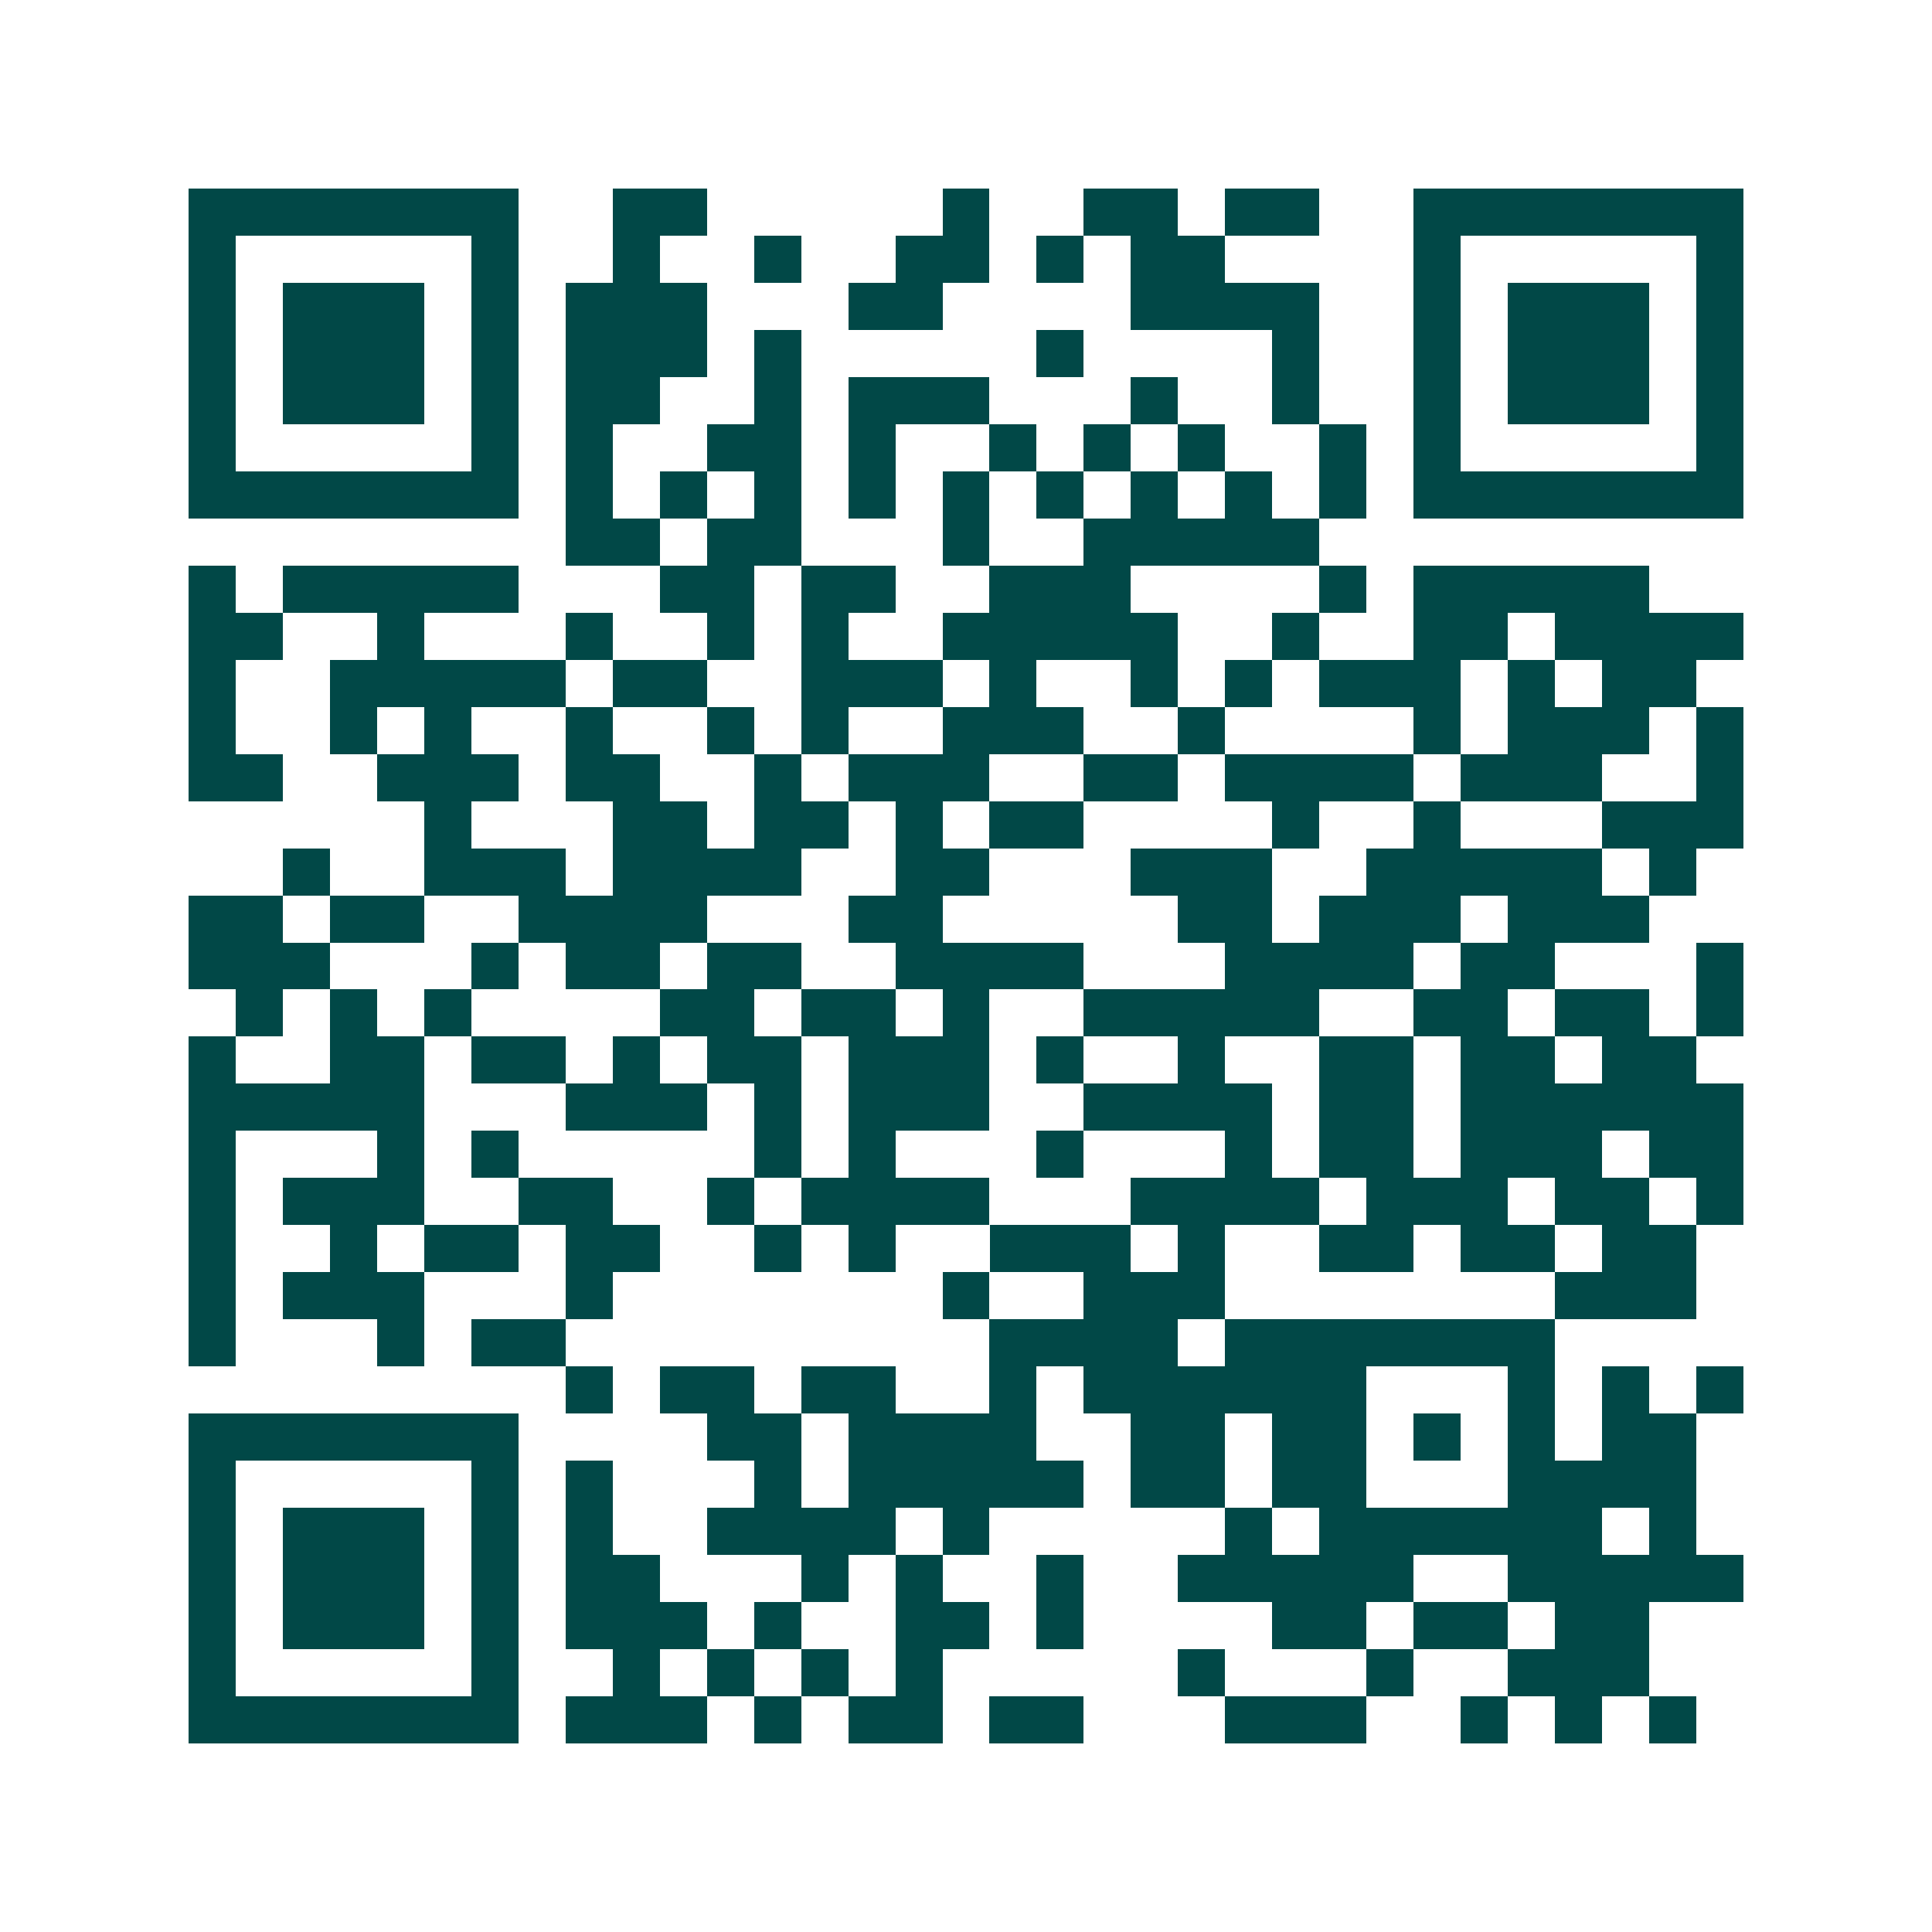 <svg xmlns="http://www.w3.org/2000/svg" width="200" height="200" viewBox="0 0 41 41" shape-rendering="crispEdges"><path fill="#ffffff" d="M0 0h41v41H0z"/><path stroke="#014847" d="M4 4.5h7m2 0h2m5 0h1m2 0h2m1 0h2m2 0h7M4 5.5h1m5 0h1m2 0h1m2 0h1m2 0h2m1 0h1m1 0h2m4 0h1m5 0h1M4 6.5h1m1 0h3m1 0h1m1 0h3m3 0h2m4 0h4m2 0h1m1 0h3m1 0h1M4 7.5h1m1 0h3m1 0h1m1 0h3m1 0h1m5 0h1m4 0h1m2 0h1m1 0h3m1 0h1M4 8.5h1m1 0h3m1 0h1m1 0h2m2 0h1m1 0h3m3 0h1m2 0h1m2 0h1m1 0h3m1 0h1M4 9.5h1m5 0h1m1 0h1m2 0h2m1 0h1m2 0h1m1 0h1m1 0h1m2 0h1m1 0h1m5 0h1M4 10.5h7m1 0h1m1 0h1m1 0h1m1 0h1m1 0h1m1 0h1m1 0h1m1 0h1m1 0h1m1 0h7M12 11.5h2m1 0h2m3 0h1m2 0h5M4 12.5h1m1 0h5m3 0h2m1 0h2m2 0h3m4 0h1m1 0h5M4 13.5h2m2 0h1m3 0h1m2 0h1m1 0h1m2 0h5m2 0h1m2 0h2m1 0h4M4 14.5h1m2 0h5m1 0h2m2 0h3m1 0h1m2 0h1m1 0h1m1 0h3m1 0h1m1 0h2M4 15.5h1m2 0h1m1 0h1m2 0h1m2 0h1m1 0h1m2 0h3m2 0h1m4 0h1m1 0h3m1 0h1M4 16.5h2m2 0h3m1 0h2m2 0h1m1 0h3m2 0h2m1 0h4m1 0h3m2 0h1M9 17.5h1m3 0h2m1 0h2m1 0h1m1 0h2m4 0h1m2 0h1m3 0h3M6 18.5h1m2 0h3m1 0h4m2 0h2m3 0h3m2 0h5m1 0h1M4 19.5h2m1 0h2m2 0h4m3 0h2m5 0h2m1 0h3m1 0h3M4 20.5h3m3 0h1m1 0h2m1 0h2m2 0h4m3 0h4m1 0h2m3 0h1M5 21.5h1m1 0h1m1 0h1m4 0h2m1 0h2m1 0h1m2 0h5m2 0h2m1 0h2m1 0h1M4 22.5h1m2 0h2m1 0h2m1 0h1m1 0h2m1 0h3m1 0h1m2 0h1m2 0h2m1 0h2m1 0h2M4 23.5h5m3 0h3m1 0h1m1 0h3m2 0h4m1 0h2m1 0h6M4 24.5h1m3 0h1m1 0h1m5 0h1m1 0h1m3 0h1m3 0h1m1 0h2m1 0h3m1 0h2M4 25.5h1m1 0h3m2 0h2m2 0h1m1 0h4m3 0h4m1 0h3m1 0h2m1 0h1M4 26.5h1m2 0h1m1 0h2m1 0h2m2 0h1m1 0h1m2 0h3m1 0h1m2 0h2m1 0h2m1 0h2M4 27.5h1m1 0h3m3 0h1m7 0h1m2 0h3m7 0h3M4 28.5h1m3 0h1m1 0h2m9 0h4m1 0h7M12 29.5h1m1 0h2m1 0h2m2 0h1m1 0h6m3 0h1m1 0h1m1 0h1M4 30.5h7m4 0h2m1 0h4m2 0h2m1 0h2m1 0h1m1 0h1m1 0h2M4 31.5h1m5 0h1m1 0h1m3 0h1m1 0h5m1 0h2m1 0h2m3 0h4M4 32.5h1m1 0h3m1 0h1m1 0h1m2 0h4m1 0h1m5 0h1m1 0h6m1 0h1M4 33.5h1m1 0h3m1 0h1m1 0h2m3 0h1m1 0h1m2 0h1m2 0h5m2 0h5M4 34.5h1m1 0h3m1 0h1m1 0h3m1 0h1m2 0h2m1 0h1m4 0h2m1 0h2m1 0h2M4 35.5h1m5 0h1m2 0h1m1 0h1m1 0h1m1 0h1m5 0h1m3 0h1m2 0h3M4 36.5h7m1 0h3m1 0h1m1 0h2m1 0h2m3 0h3m2 0h1m1 0h1m1 0h1"/></svg>
